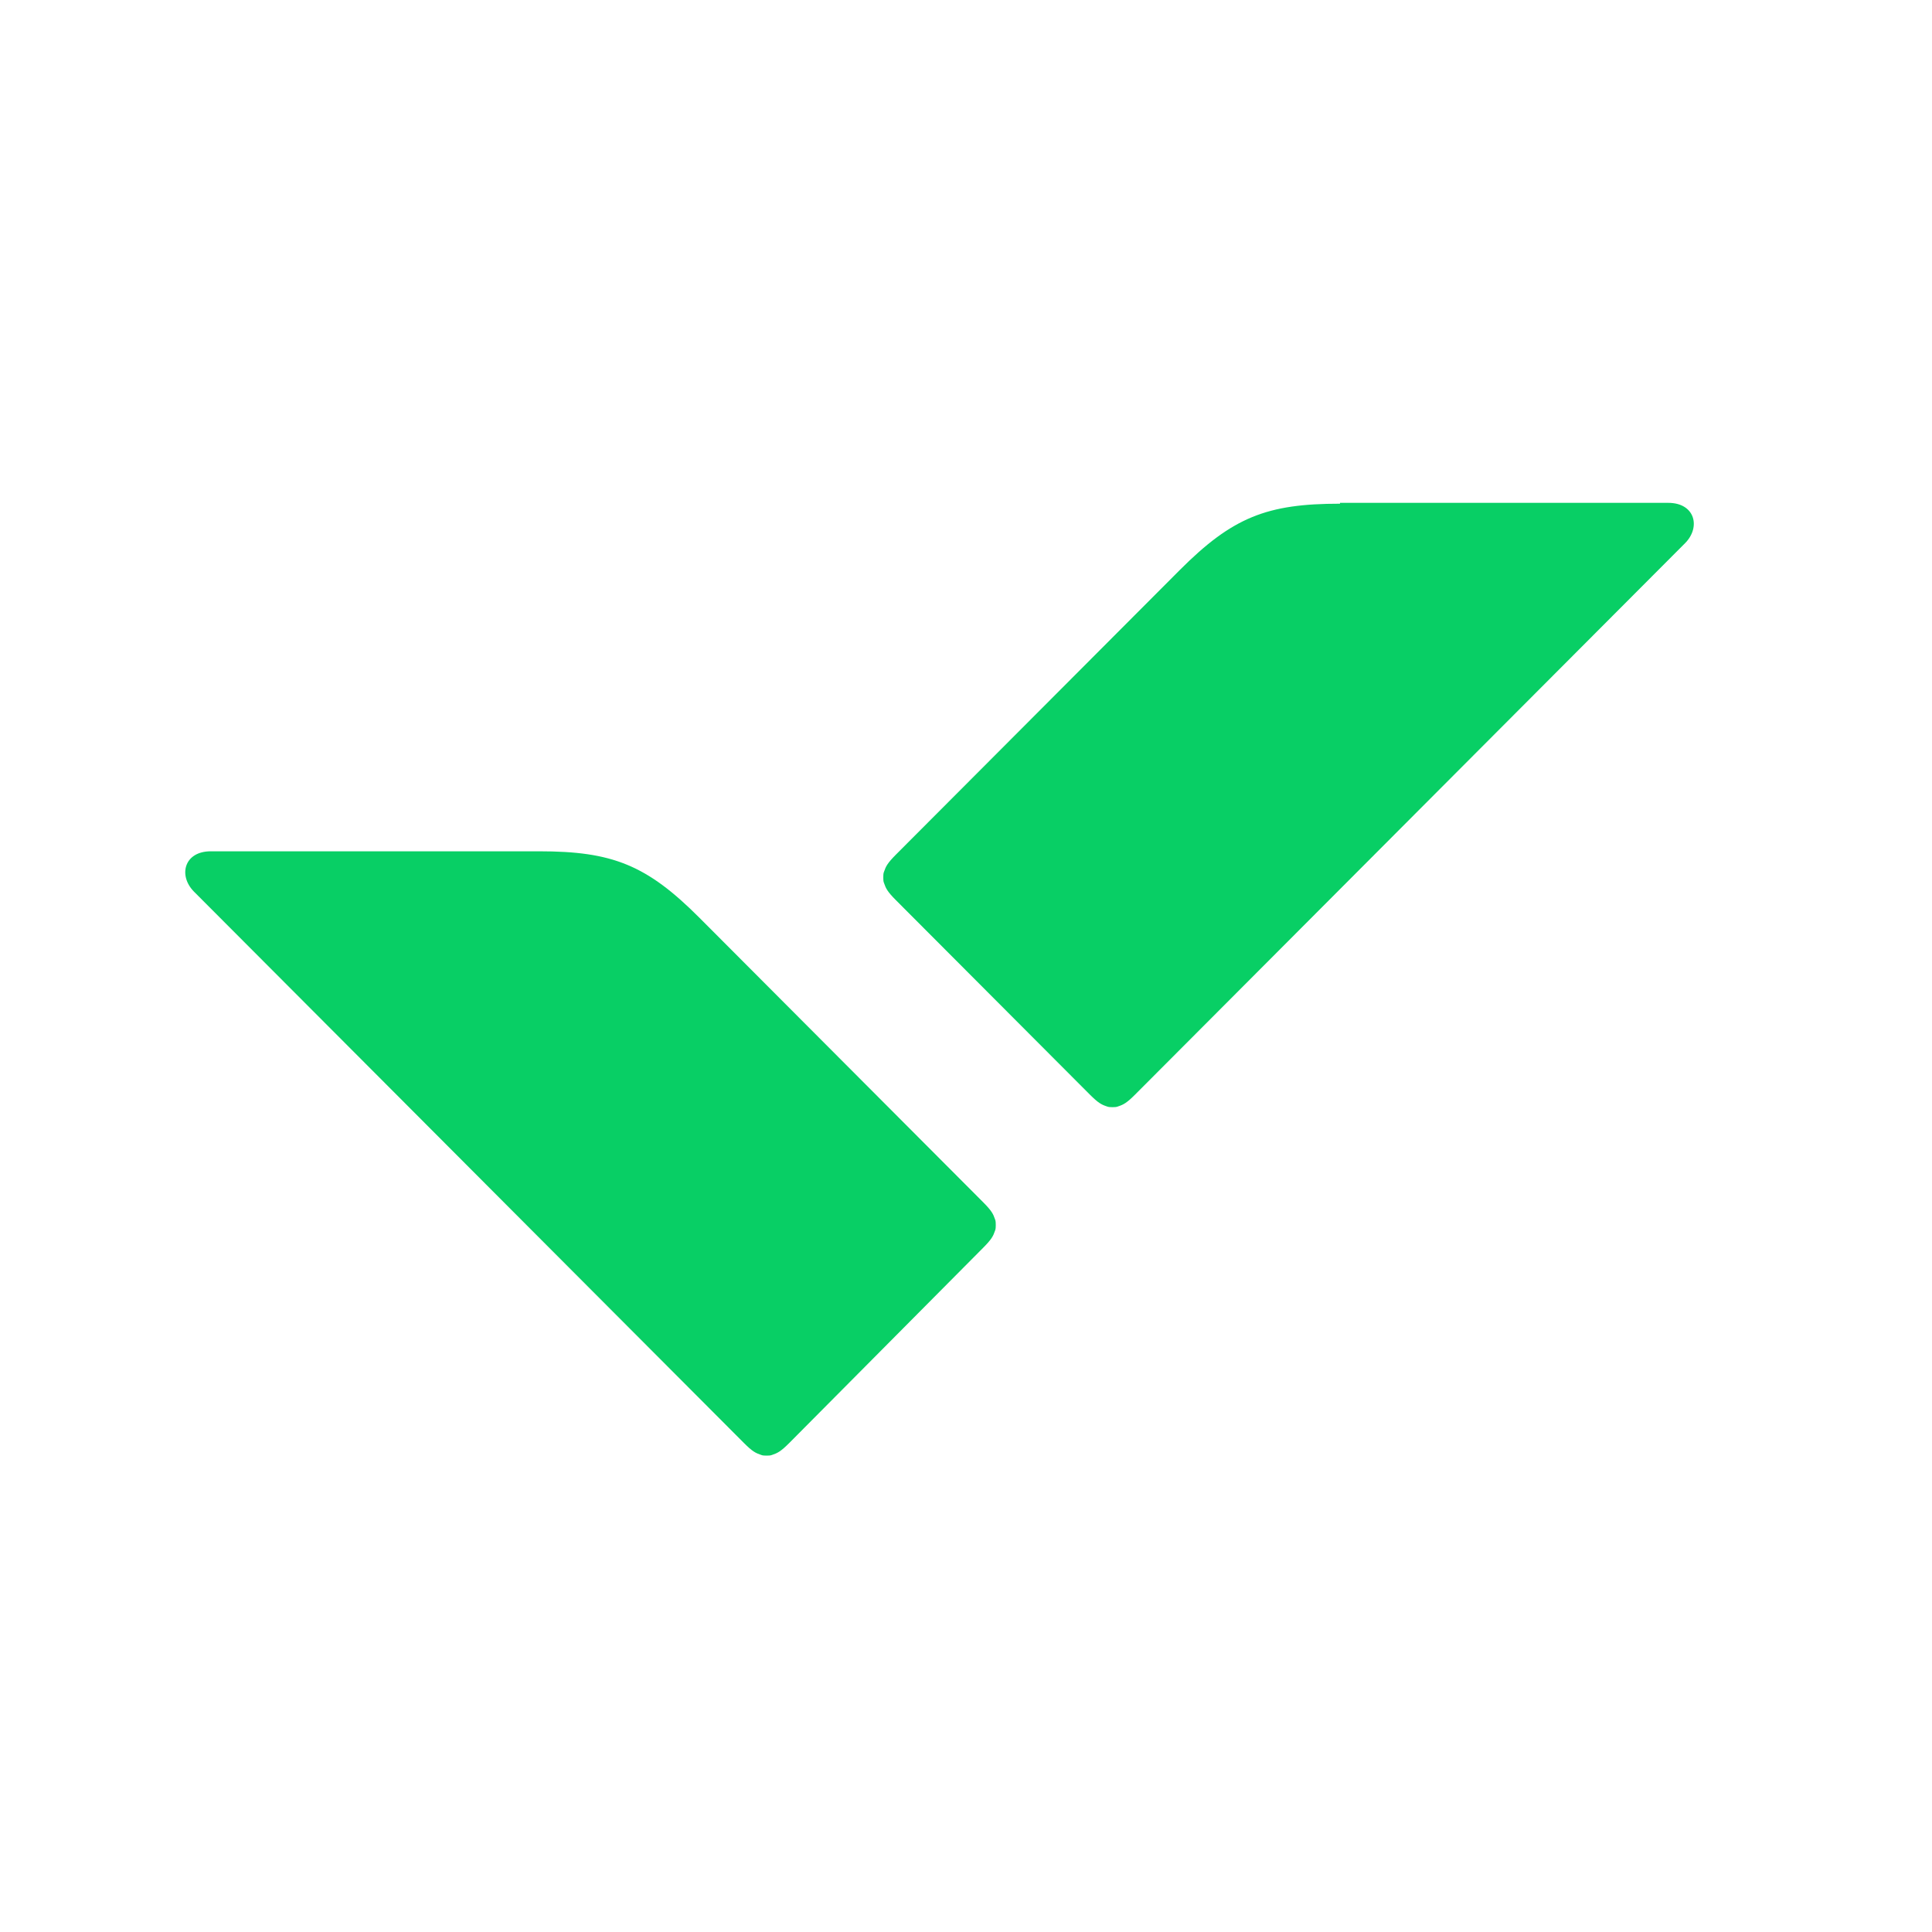 <?xml version="1.0" encoding="UTF-8"?> <svg xmlns="http://www.w3.org/2000/svg" width="73" height="73" viewBox="0 0 73 73" fill="none"><path d="M20.369 32.166C23.129 32.166 24.43 32.675 26.428 34.678L37.15 45.428C37.467 45.745 37.53 45.873 37.594 46.063C37.625 46.127 37.625 46.222 37.625 46.286C37.625 46.35 37.625 46.445 37.594 46.509C37.53 46.7 37.467 46.827 37.15 47.145L29.822 54.523C29.505 54.841 29.378 54.904 29.188 54.968C29.124 55 29.029 55 28.966 55C28.902 55 28.807 55 28.744 54.968C28.553 54.904 28.426 54.841 28.109 54.523L7.332 33.693C6.729 33.088 6.951 32.166 7.966 32.166H20.369Z" fill="#08CF65"></path><path d="M50.631 19.032C47.871 19.032 46.571 19.541 44.572 21.544L33.85 32.293C33.533 32.611 33.47 32.739 33.406 32.929C33.374 32.993 33.374 33.088 33.374 33.152C33.374 33.215 33.374 33.311 33.406 33.375C33.47 33.565 33.533 33.693 33.85 34.011L41.178 41.357C41.495 41.675 41.622 41.739 41.812 41.802C41.876 41.834 41.971 41.834 42.034 41.834C42.098 41.834 42.193 41.834 42.256 41.802C42.447 41.739 42.574 41.675 42.891 41.357L63.668 20.526C64.271 19.922 64.049 19 63.033 19H50.631V19.032Z" fill="#08CF65"></path></svg> 